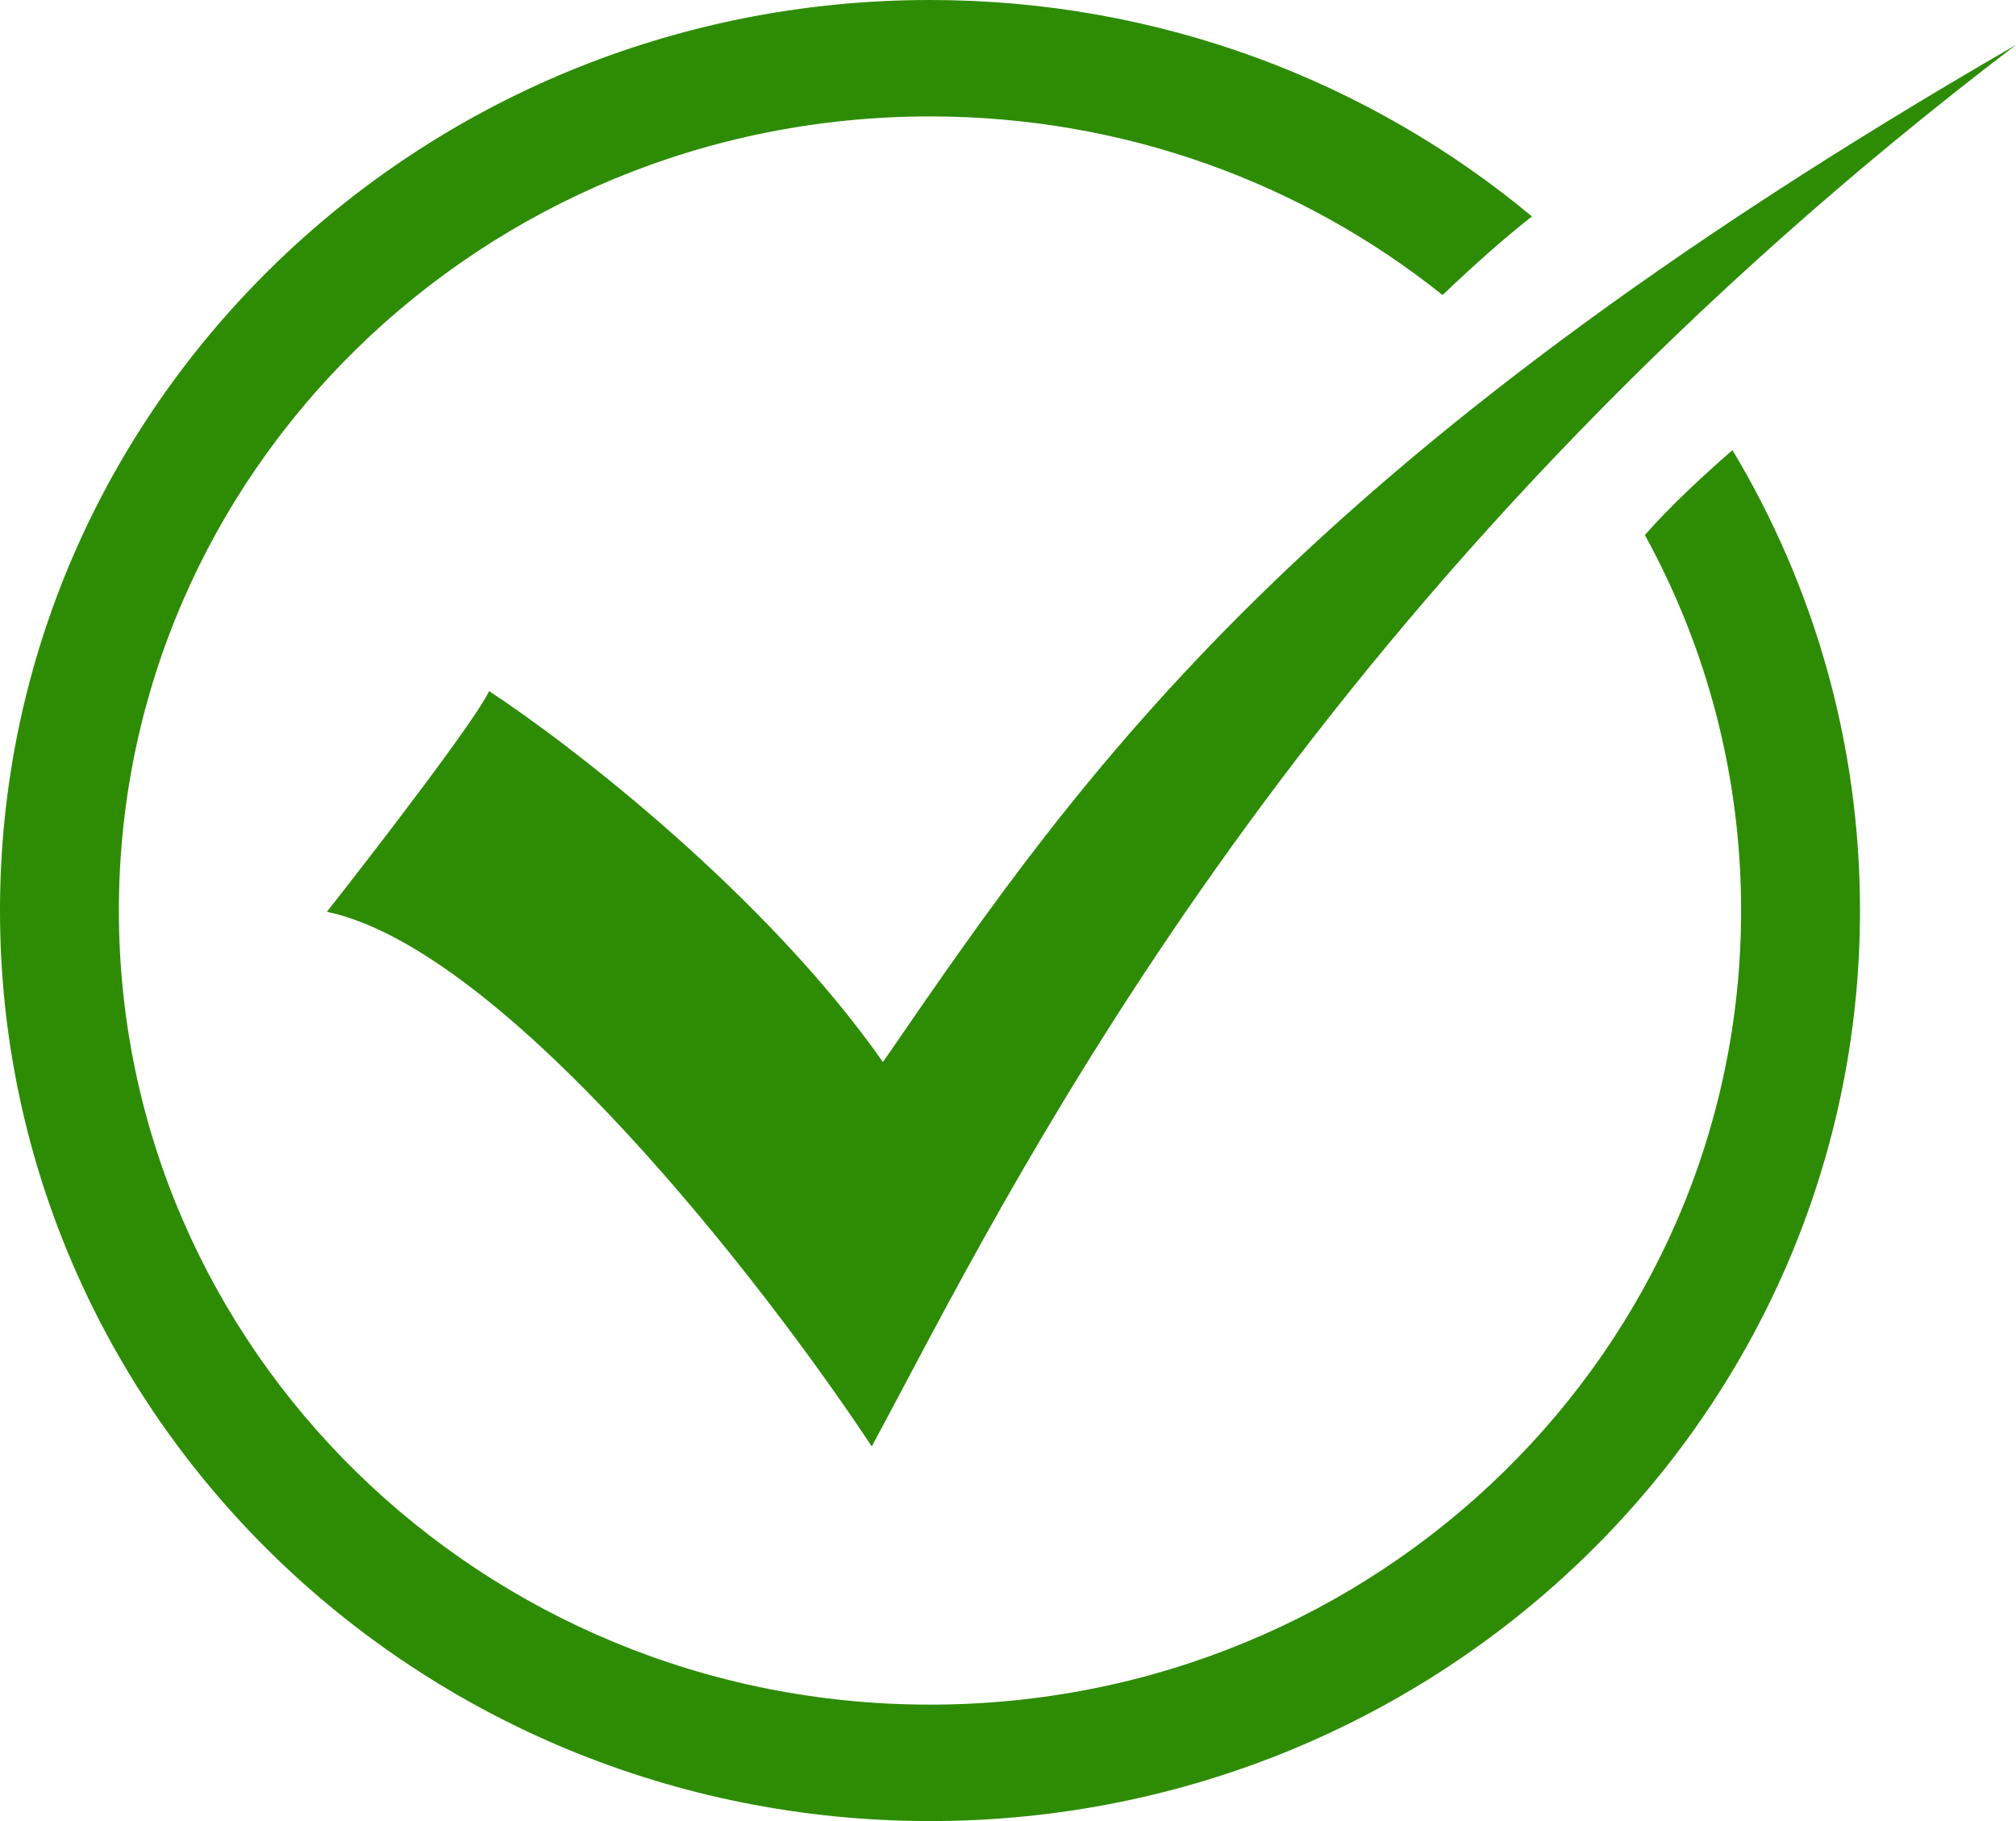 <svg width="31" height="28" viewBox="0 0 31 28" fill="none" xmlns="http://www.w3.org/2000/svg">
<path d="M14.3 28C22.198 28 28.601 21.732 28.601 14C28.601 11.417 27.886 8.998 26.64 6.921C26.169 7.33 25.673 7.795 25.293 8.226C26.237 9.945 26.773 11.911 26.773 14C26.773 20.744 21.189 26.21 14.3 26.21C7.412 26.21 1.828 20.744 1.828 14C1.828 7.256 7.412 1.79 14.3 1.79C17.29 1.79 20.034 2.819 22.182 4.536C22.632 4.108 23.126 3.663 23.557 3.328C21.062 1.252 17.831 0 14.3 0C6.402 0 0 6.268 0 14C0 21.732 6.402 28 14.3 28Z" fill="#2D8C04"/>
<path d="M5.027 14.019C5.776 13.068 7.323 11.058 7.521 10.626C8.791 11.459 11.779 13.765 13.577 16.33L13.688 16.169C16.612 11.92 19.944 7.077 31 0.69C20.665 8.555 16.152 17.065 13.885 21.34C13.713 21.665 13.553 21.966 13.405 22.24C11.755 19.742 7.769 14.6 5.027 14.019Z" fill="#2D8C04"/>
</svg>
